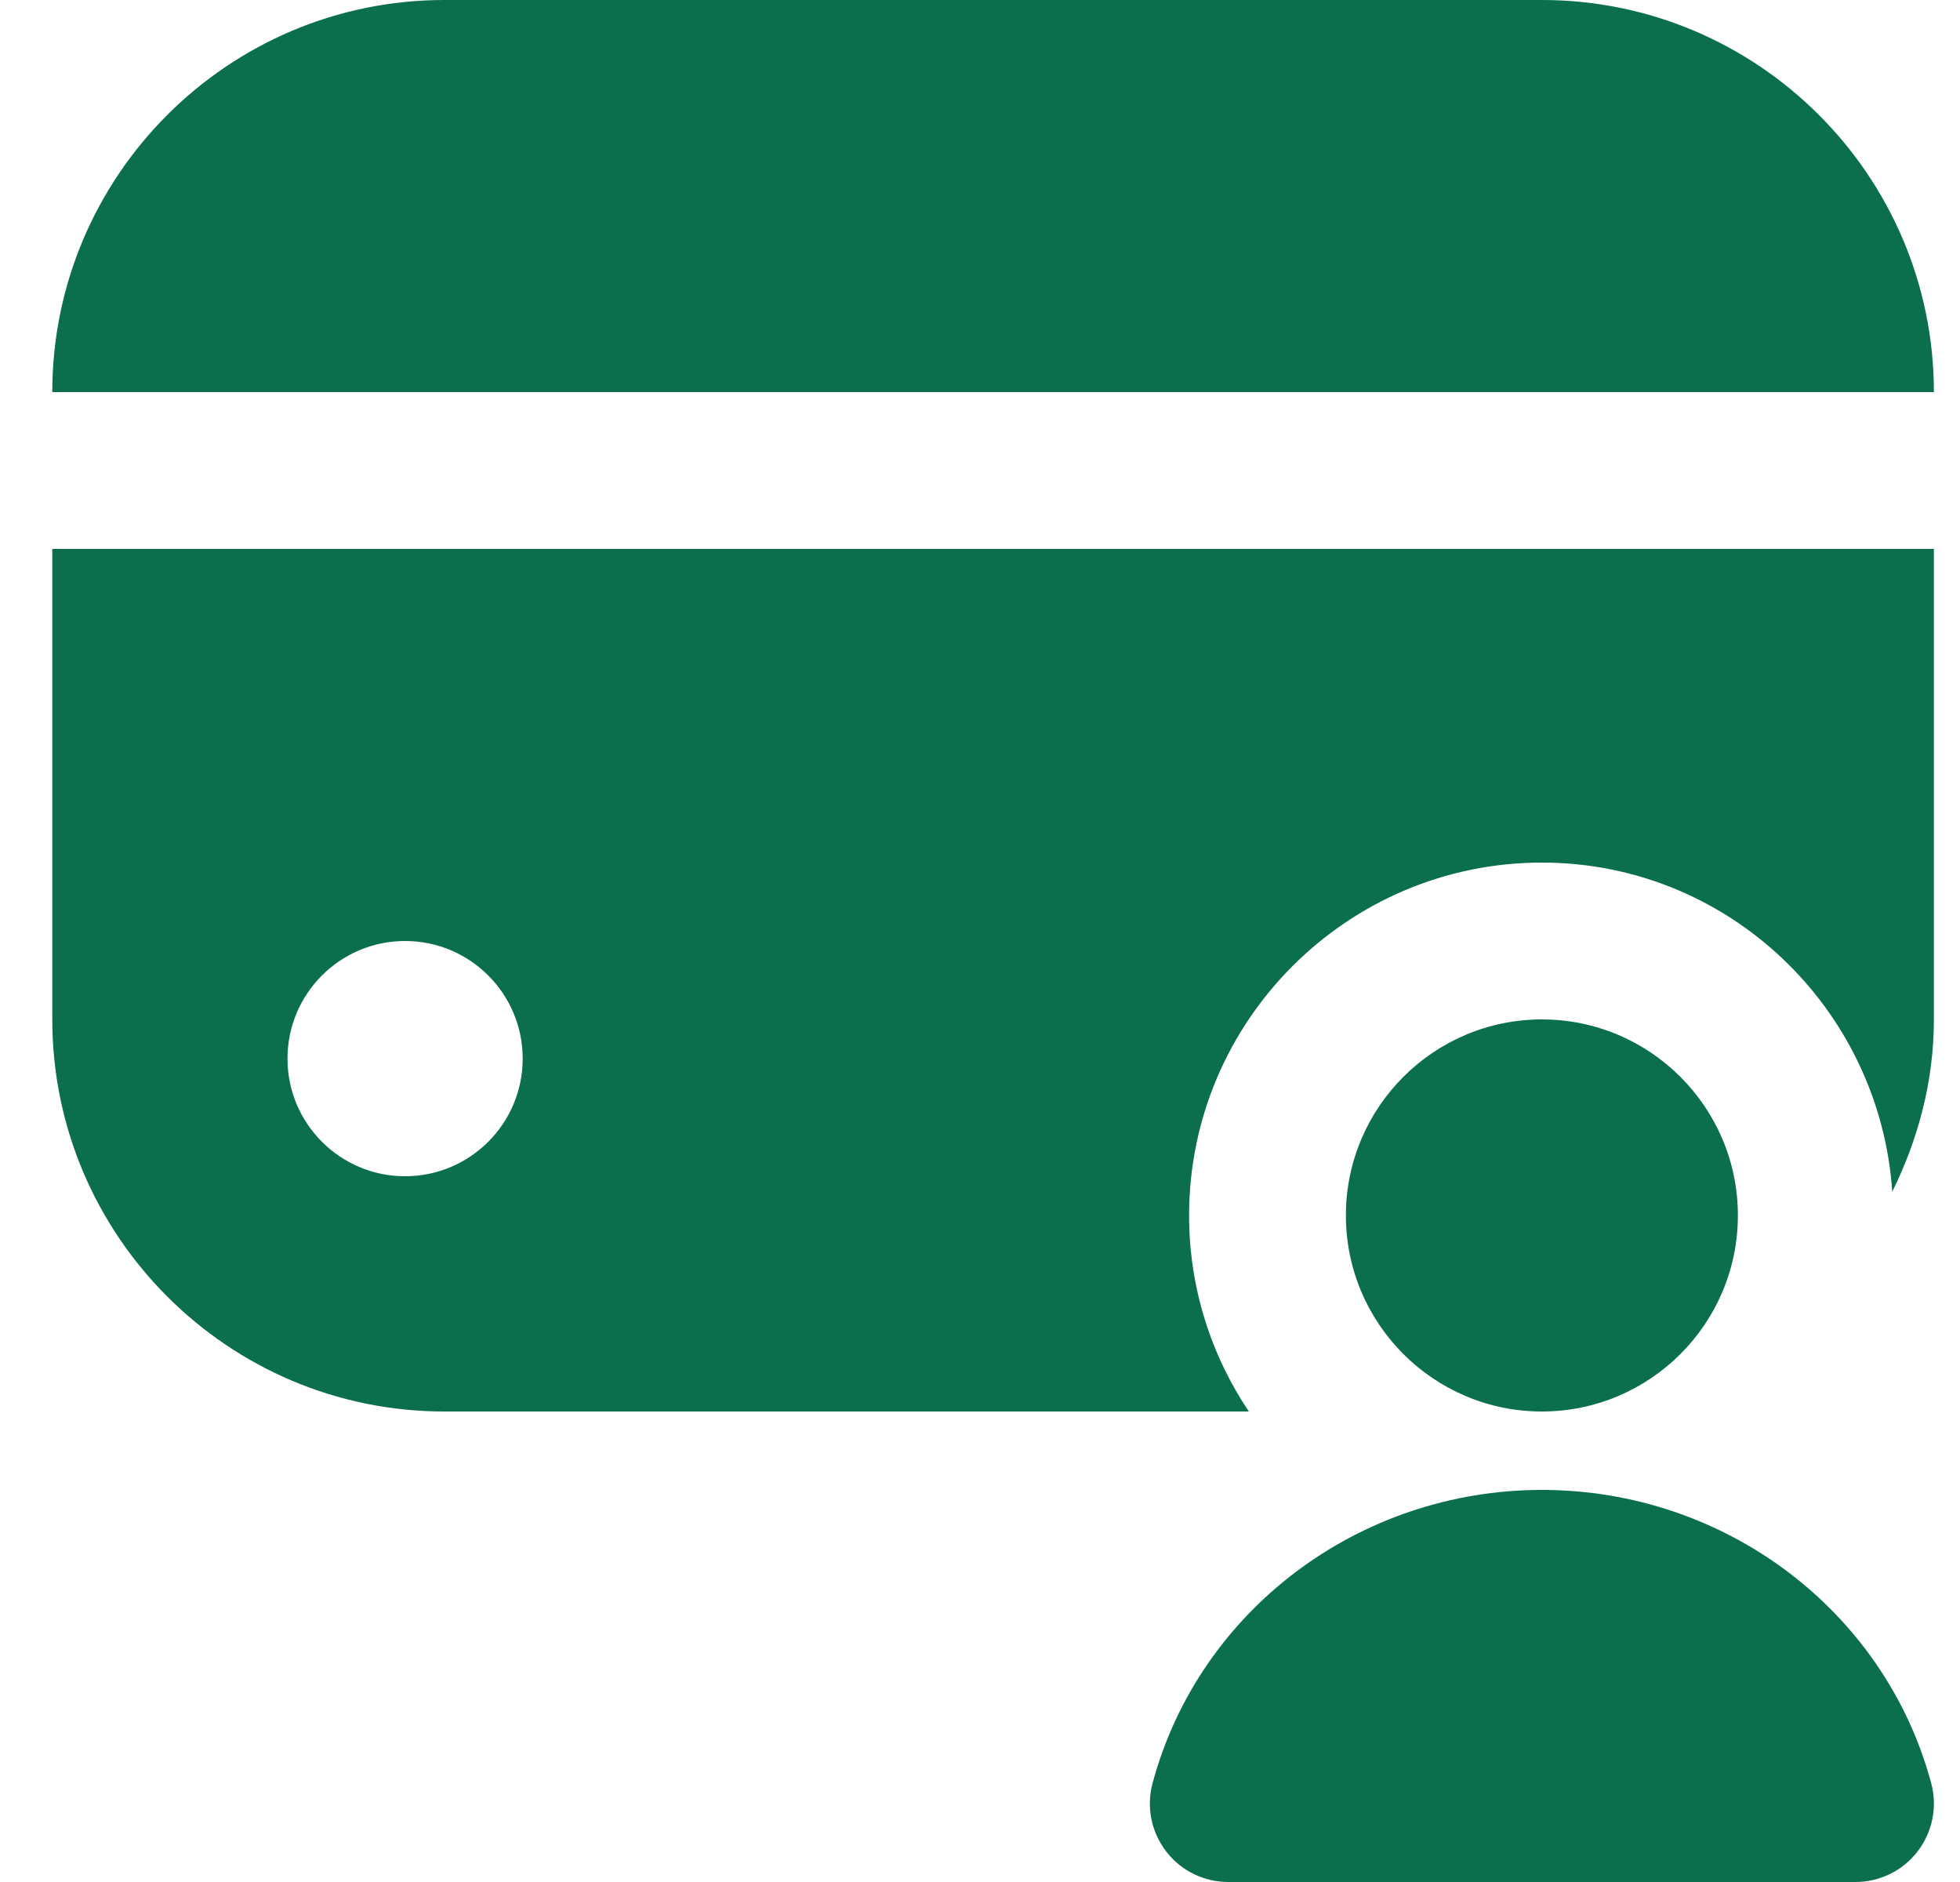 <svg width="25" height="24" viewBox="0 0 25 24" fill="none" xmlns="http://www.w3.org/2000/svg">
<g clip-path="url(#clip0_60_765)">
<path d="M24.667 5H0.667C0.667 2.243 2.91 0 5.667 0H19.667C22.424 0 24.667 2.243 24.667 5ZM22.167 15.5C22.167 14.121 21.046 13 19.667 13C18.288 13 17.167 14.121 17.167 15.5C17.167 16.879 18.288 18 19.667 18C21.046 18 22.167 16.879 22.167 15.5ZM24.46 23.609C24.649 23.362 24.714 23.042 24.633 22.741C24.042 20.538 22 19 19.667 19C17.334 19 15.292 20.538 14.701 22.741C14.62 23.042 14.684 23.362 14.874 23.609C15.062 23.856 15.356 24 15.667 24H23.667C23.978 24 24.271 23.855 24.46 23.609ZM24.667 7V13C24.667 13.792 24.465 14.531 24.136 15.197C23.977 12.859 22.044 11 19.667 11C17.186 11 15.167 13.019 15.167 15.5C15.167 16.425 15.449 17.284 15.929 18H5.667C2.91 18 0.667 15.757 0.667 13V7H24.667ZM6.667 13.5C6.667 12.672 5.995 12 5.167 12C4.339 12 3.667 12.672 3.667 13.5C3.667 14.328 4.339 15 5.167 15C5.995 15 6.667 14.328 6.667 13.5Z" fill="#0B6E4F"/>
</g>
<defs>
<clipPath id="clip0_60_765">
<rect width="24" height="24" fill="white" transform="translate(0.667)"/>
</clipPath>
</defs>
</svg>
